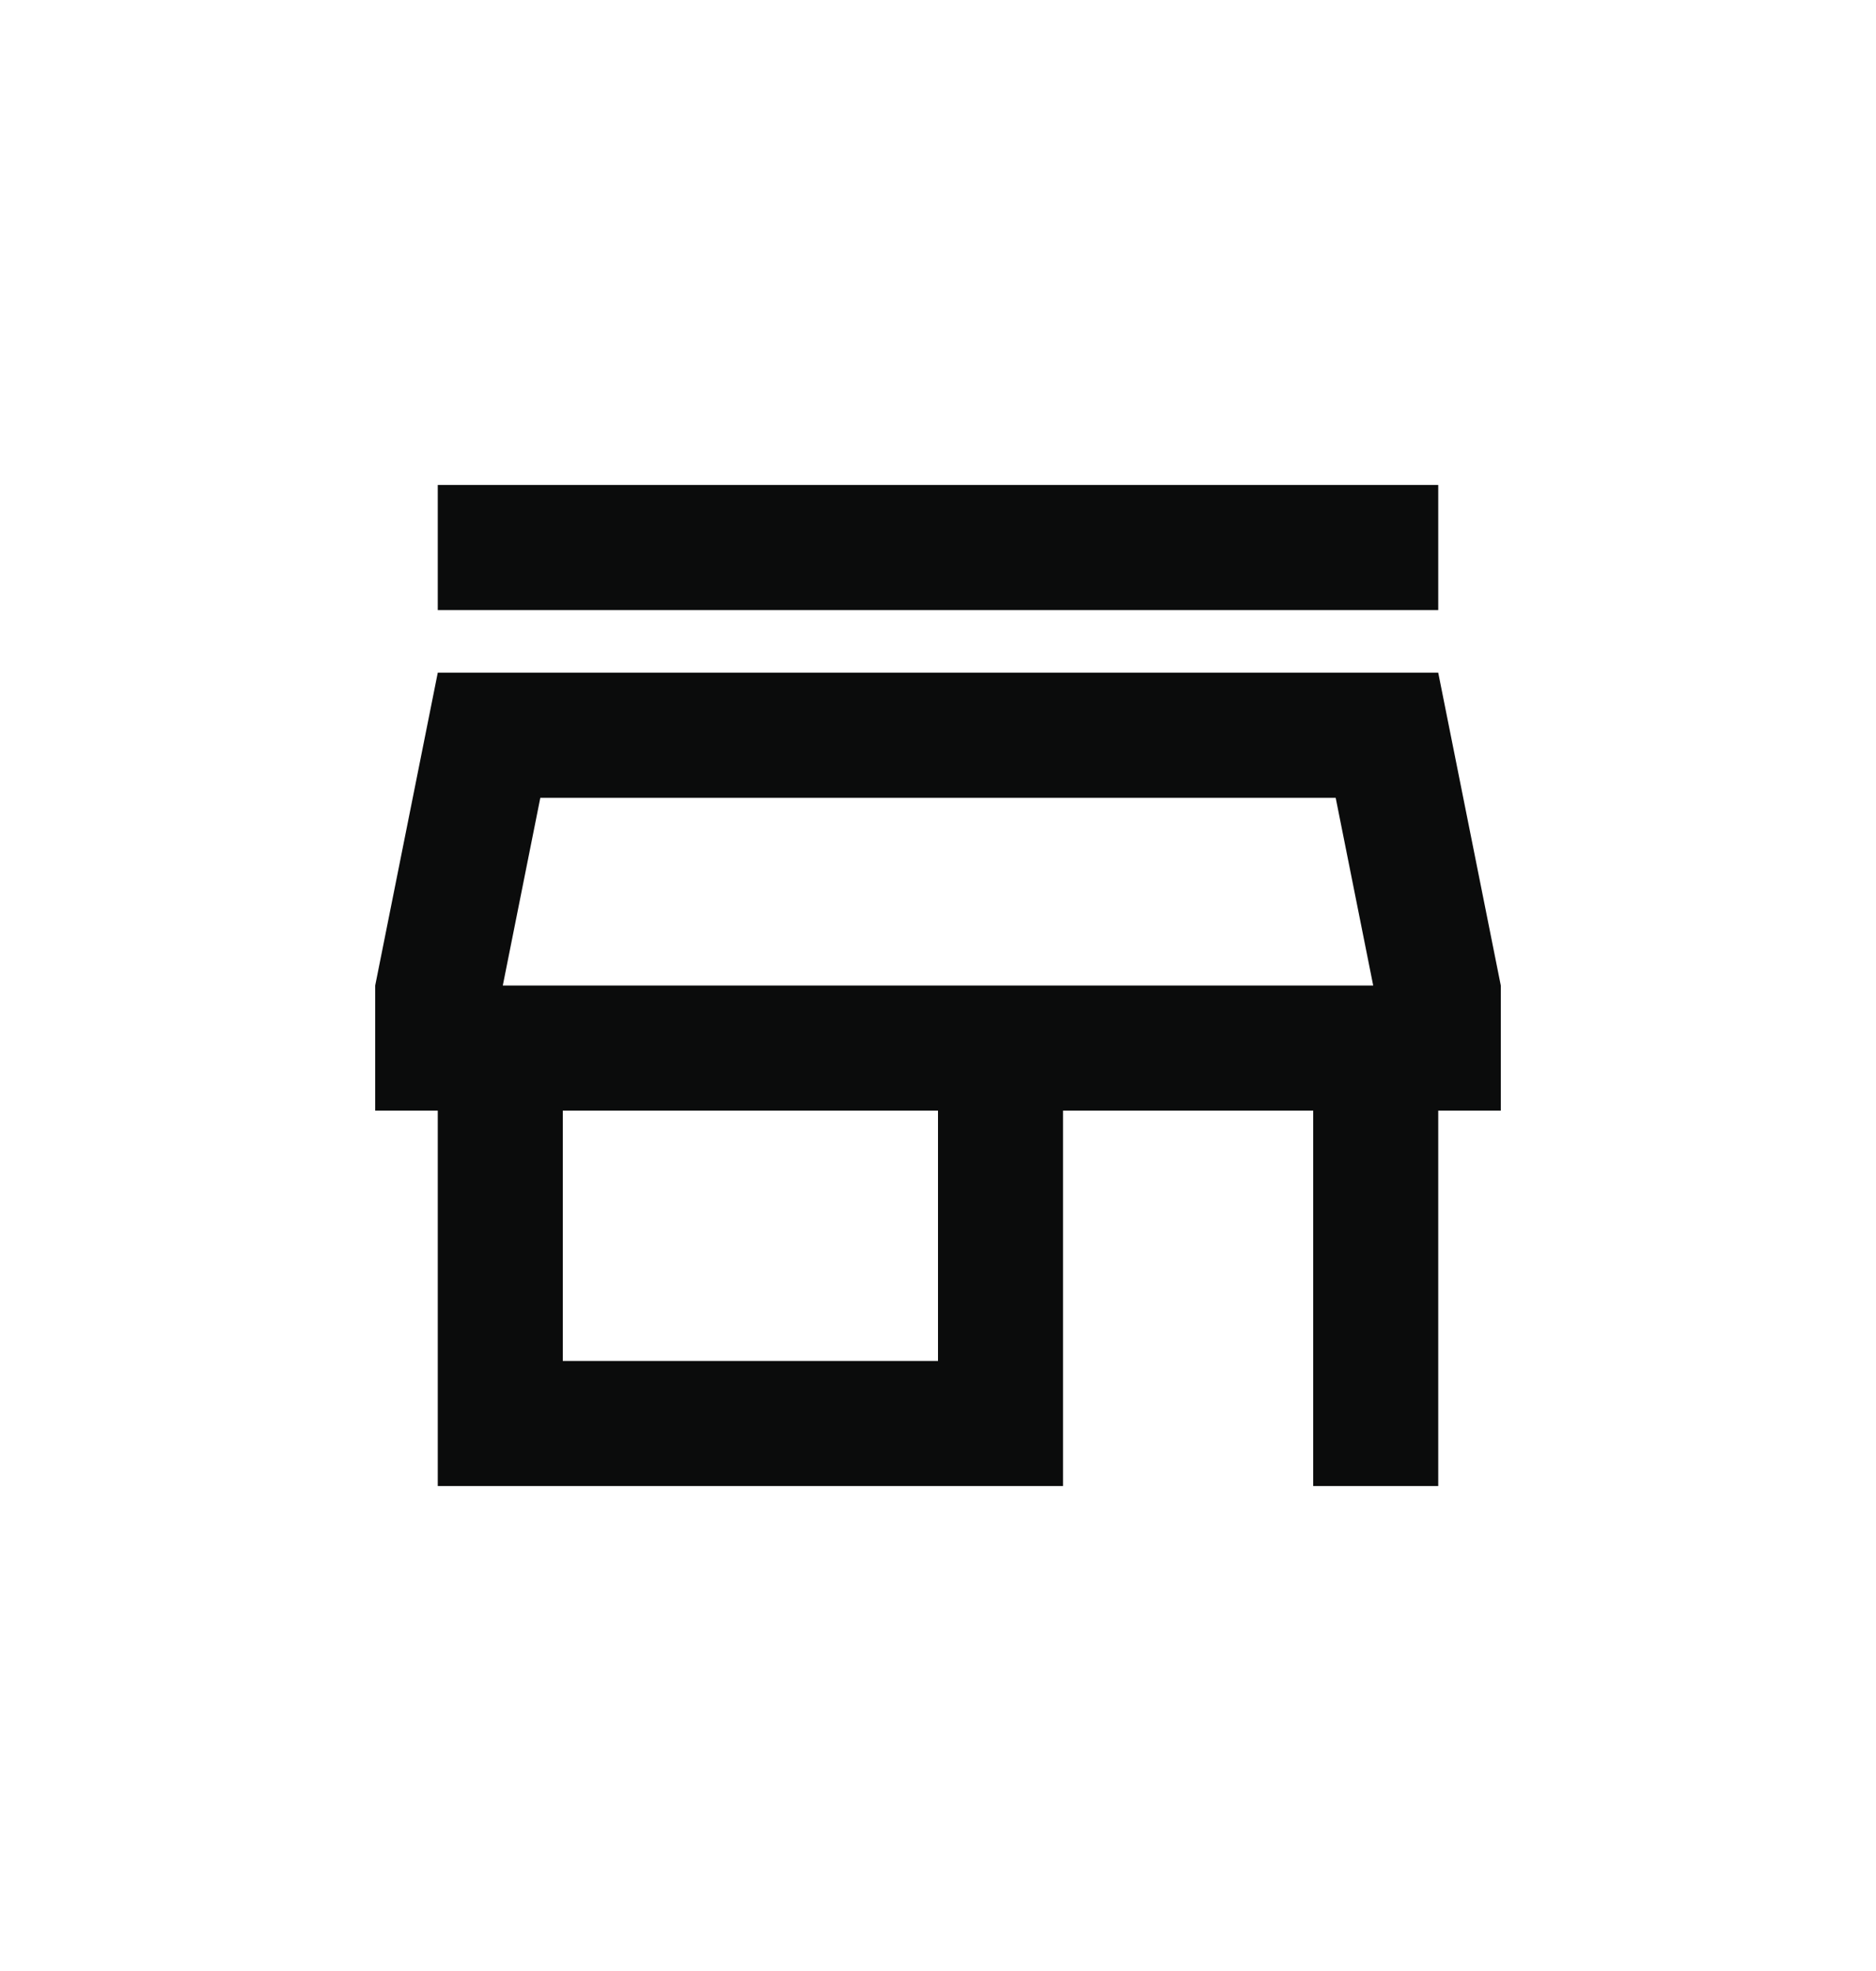 <svg width="20" height="21" viewBox="0 0 20 21" fill="none" xmlns="http://www.w3.org/2000/svg">
<path d="M14.632 8.422L14.568 8.1H14.24H5.76H5.432L5.368 8.422L4.968 10.422L4.872 10.9H5.36H14.64H15.128L15.032 10.422L14.632 8.422ZM5.067 11.833V11.433H4.667H4.4V10.54L4.995 7.567H15.005L15.6 10.54V11.433H15.333H14.933V11.833V15.433H14.4V11.833V11.433H14H11.333H10.933V11.833V15.433H5.067V11.833ZM5.6 14.5V14.9H6H10H10.4V14.5V11.833V11.433H10H6H5.6V11.833V14.5ZM5.067 6.1V5.567H14.933V6.1H5.067Z" fill="black" stroke="#0B0C0C" stroke-width="0.8"/>
</svg>
